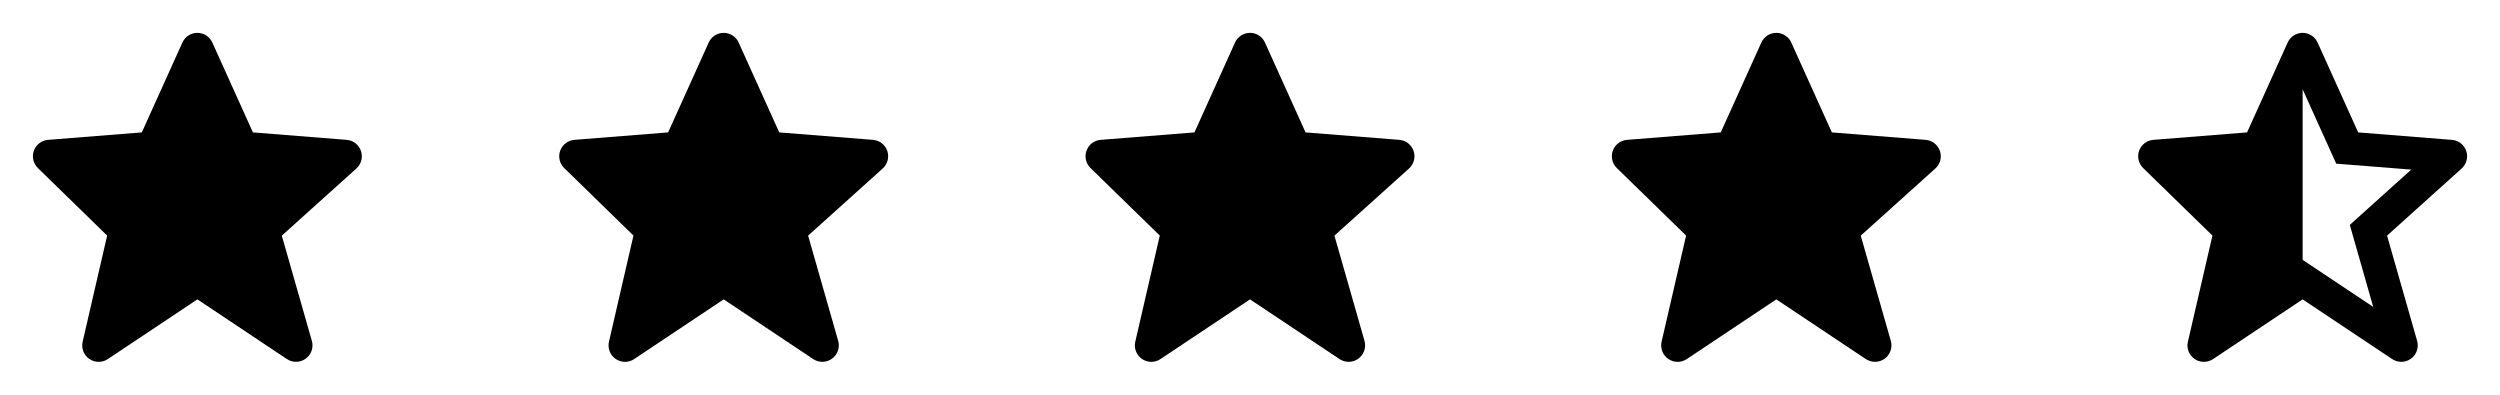 <svg width="152" height="24" viewBox="0 0 152 24" fill="none" xmlns="http://www.w3.org/2000/svg">
<path d="M21.947 9.179C21.884 8.994 21.769 8.831 21.614 8.711C21.46 8.591 21.274 8.519 21.079 8.503L15.378 8.05L12.911 2.589C12.833 2.413 12.705 2.264 12.543 2.159C12.382 2.054 12.193 1.998 12.001 1.998C11.808 1.998 11.619 2.054 11.458 2.158C11.296 2.263 11.168 2.412 11.089 2.588L8.622 8.05L2.921 8.503C2.73 8.518 2.547 8.588 2.394 8.705C2.241 8.821 2.125 8.979 2.06 9.16C1.994 9.341 1.983 9.536 2.026 9.724C2.069 9.911 2.165 10.082 2.302 10.216L6.515 14.323L5.025 20.775C4.98 20.97 4.995 21.175 5.067 21.362C5.139 21.549 5.266 21.709 5.431 21.823C5.596 21.937 5.791 21.999 5.992 22.001C6.192 22.002 6.389 21.943 6.555 21.832L12 18.202L17.445 21.832C17.616 21.945 17.817 22.003 18.021 21.999C18.225 21.994 18.423 21.927 18.589 21.807C18.754 21.686 18.878 21.518 18.945 21.325C19.012 21.132 19.018 20.923 18.962 20.726L17.133 14.326L21.669 10.244C21.966 9.976 22.075 9.558 21.947 9.179Z" fill="black"/>
<path d="M53.947 9.179C53.884 8.994 53.769 8.831 53.614 8.711C53.46 8.591 53.274 8.519 53.079 8.503L47.378 8.05L44.911 2.589C44.833 2.413 44.705 2.264 44.543 2.159C44.382 2.054 44.193 1.998 44.001 1.998C43.808 1.998 43.619 2.054 43.458 2.158C43.296 2.263 43.168 2.412 43.089 2.588L40.622 8.05L34.921 8.503C34.73 8.518 34.547 8.588 34.394 8.705C34.241 8.821 34.125 8.979 34.06 9.16C33.995 9.341 33.983 9.536 34.026 9.724C34.069 9.911 34.165 10.082 34.302 10.216L38.515 14.323L37.025 20.775C36.98 20.97 36.995 21.175 37.067 21.362C37.139 21.549 37.266 21.709 37.431 21.823C37.596 21.937 37.791 21.999 37.992 22.001C38.192 22.002 38.389 21.943 38.555 21.832L44 18.202L49.445 21.832C49.616 21.945 49.816 22.003 50.021 21.999C50.225 21.994 50.423 21.927 50.589 21.807C50.754 21.686 50.878 21.518 50.945 21.325C51.012 21.132 51.018 20.923 50.962 20.726L49.133 14.326L53.669 10.244C53.966 9.976 54.075 9.558 53.947 9.179Z" fill="black"/>
<path d="M85.947 9.179C85.884 8.994 85.769 8.831 85.615 8.711C85.46 8.591 85.274 8.519 85.079 8.503L79.378 8.05L76.911 2.589C76.833 2.413 76.705 2.264 76.543 2.159C76.382 2.054 76.193 1.998 76.001 1.998C75.808 1.998 75.619 2.054 75.458 2.158C75.296 2.263 75.168 2.412 75.089 2.588L72.622 8.05L66.921 8.503C66.73 8.518 66.547 8.588 66.394 8.705C66.241 8.821 66.125 8.979 66.06 9.16C65.995 9.341 65.983 9.536 66.026 9.724C66.069 9.911 66.165 10.082 66.302 10.216L70.515 14.323L69.025 20.775C68.98 20.97 68.995 21.175 69.067 21.362C69.139 21.549 69.266 21.709 69.431 21.823C69.596 21.937 69.791 21.999 69.992 22.001C70.192 22.002 70.389 21.943 70.555 21.832L76 18.202L81.445 21.832C81.616 21.945 81.817 22.003 82.021 21.999C82.225 21.994 82.423 21.927 82.589 21.807C82.754 21.686 82.878 21.518 82.945 21.325C83.012 21.132 83.018 20.923 82.962 20.726L81.133 14.326L85.669 10.244C85.966 9.976 86.075 9.558 85.947 9.179Z" fill="black"/>
<path d="M117.947 9.179C117.884 8.994 117.769 8.831 117.614 8.711C117.46 8.591 117.274 8.519 117.079 8.503L111.378 8.05L108.911 2.589C108.833 2.413 108.705 2.264 108.543 2.159C108.382 2.054 108.193 1.998 108.001 1.998C107.808 1.998 107.619 2.054 107.458 2.158C107.296 2.263 107.168 2.412 107.089 2.588L104.622 8.05L98.921 8.503C98.73 8.518 98.547 8.588 98.394 8.705C98.241 8.821 98.125 8.979 98.06 9.16C97.995 9.341 97.983 9.536 98.026 9.724C98.069 9.911 98.165 10.082 98.302 10.216L102.515 14.323L101.025 20.775C100.98 20.97 100.995 21.175 101.067 21.362C101.139 21.549 101.266 21.709 101.431 21.823C101.596 21.937 101.791 21.999 101.992 22.001C102.192 22.002 102.389 21.943 102.555 21.832L108 18.202L113.445 21.832C113.616 21.945 113.816 22.003 114.021 21.999C114.225 21.994 114.423 21.927 114.589 21.807C114.754 21.686 114.878 21.518 114.945 21.325C115.012 21.132 115.018 20.923 114.962 20.726L113.133 14.326L117.669 10.244C117.966 9.976 118.075 9.558 117.947 9.179Z" fill="black"/>
<path d="M133.025 20.775C132.991 20.922 132.99 21.074 133.023 21.221C133.057 21.368 133.122 21.506 133.216 21.623C133.31 21.741 133.429 21.837 133.565 21.902C133.701 21.967 133.85 22 134 22C134.198 22 134.391 21.942 134.555 21.832L140 18.202L145.445 21.832C145.616 21.945 145.816 22.003 146.021 21.999C146.225 21.994 146.423 21.927 146.589 21.807C146.754 21.686 146.878 21.518 146.945 21.325C147.012 21.132 147.018 20.923 146.962 20.726L145.133 14.326L149.669 10.244C149.815 10.113 149.918 9.943 149.968 9.754C150.017 9.564 150.01 9.365 149.947 9.18C149.884 8.995 149.769 8.832 149.614 8.712C149.46 8.592 149.274 8.519 149.079 8.504L143.378 8.05L140.911 2.589C140.833 2.413 140.705 2.264 140.543 2.159C140.382 2.054 140.193 1.998 140.001 1.998C139.808 1.998 139.619 2.054 139.458 2.158C139.296 2.263 139.168 2.412 139.089 2.588L136.622 8.05L130.921 8.503C130.73 8.518 130.547 8.588 130.394 8.705C130.241 8.821 130.125 8.979 130.06 9.16C129.994 9.341 129.983 9.536 130.026 9.724C130.069 9.911 130.165 10.082 130.302 10.216L134.516 14.323L133.025 20.775ZM140 5.429L142.042 9.95L142.63 9.997H142.631L146.603 10.312L143.332 13.256L143.331 13.258L142.868 13.674L143.039 14.271V14.274L144.292 18.659L140 15.798V5.429Z" fill="black"/>
</svg>
